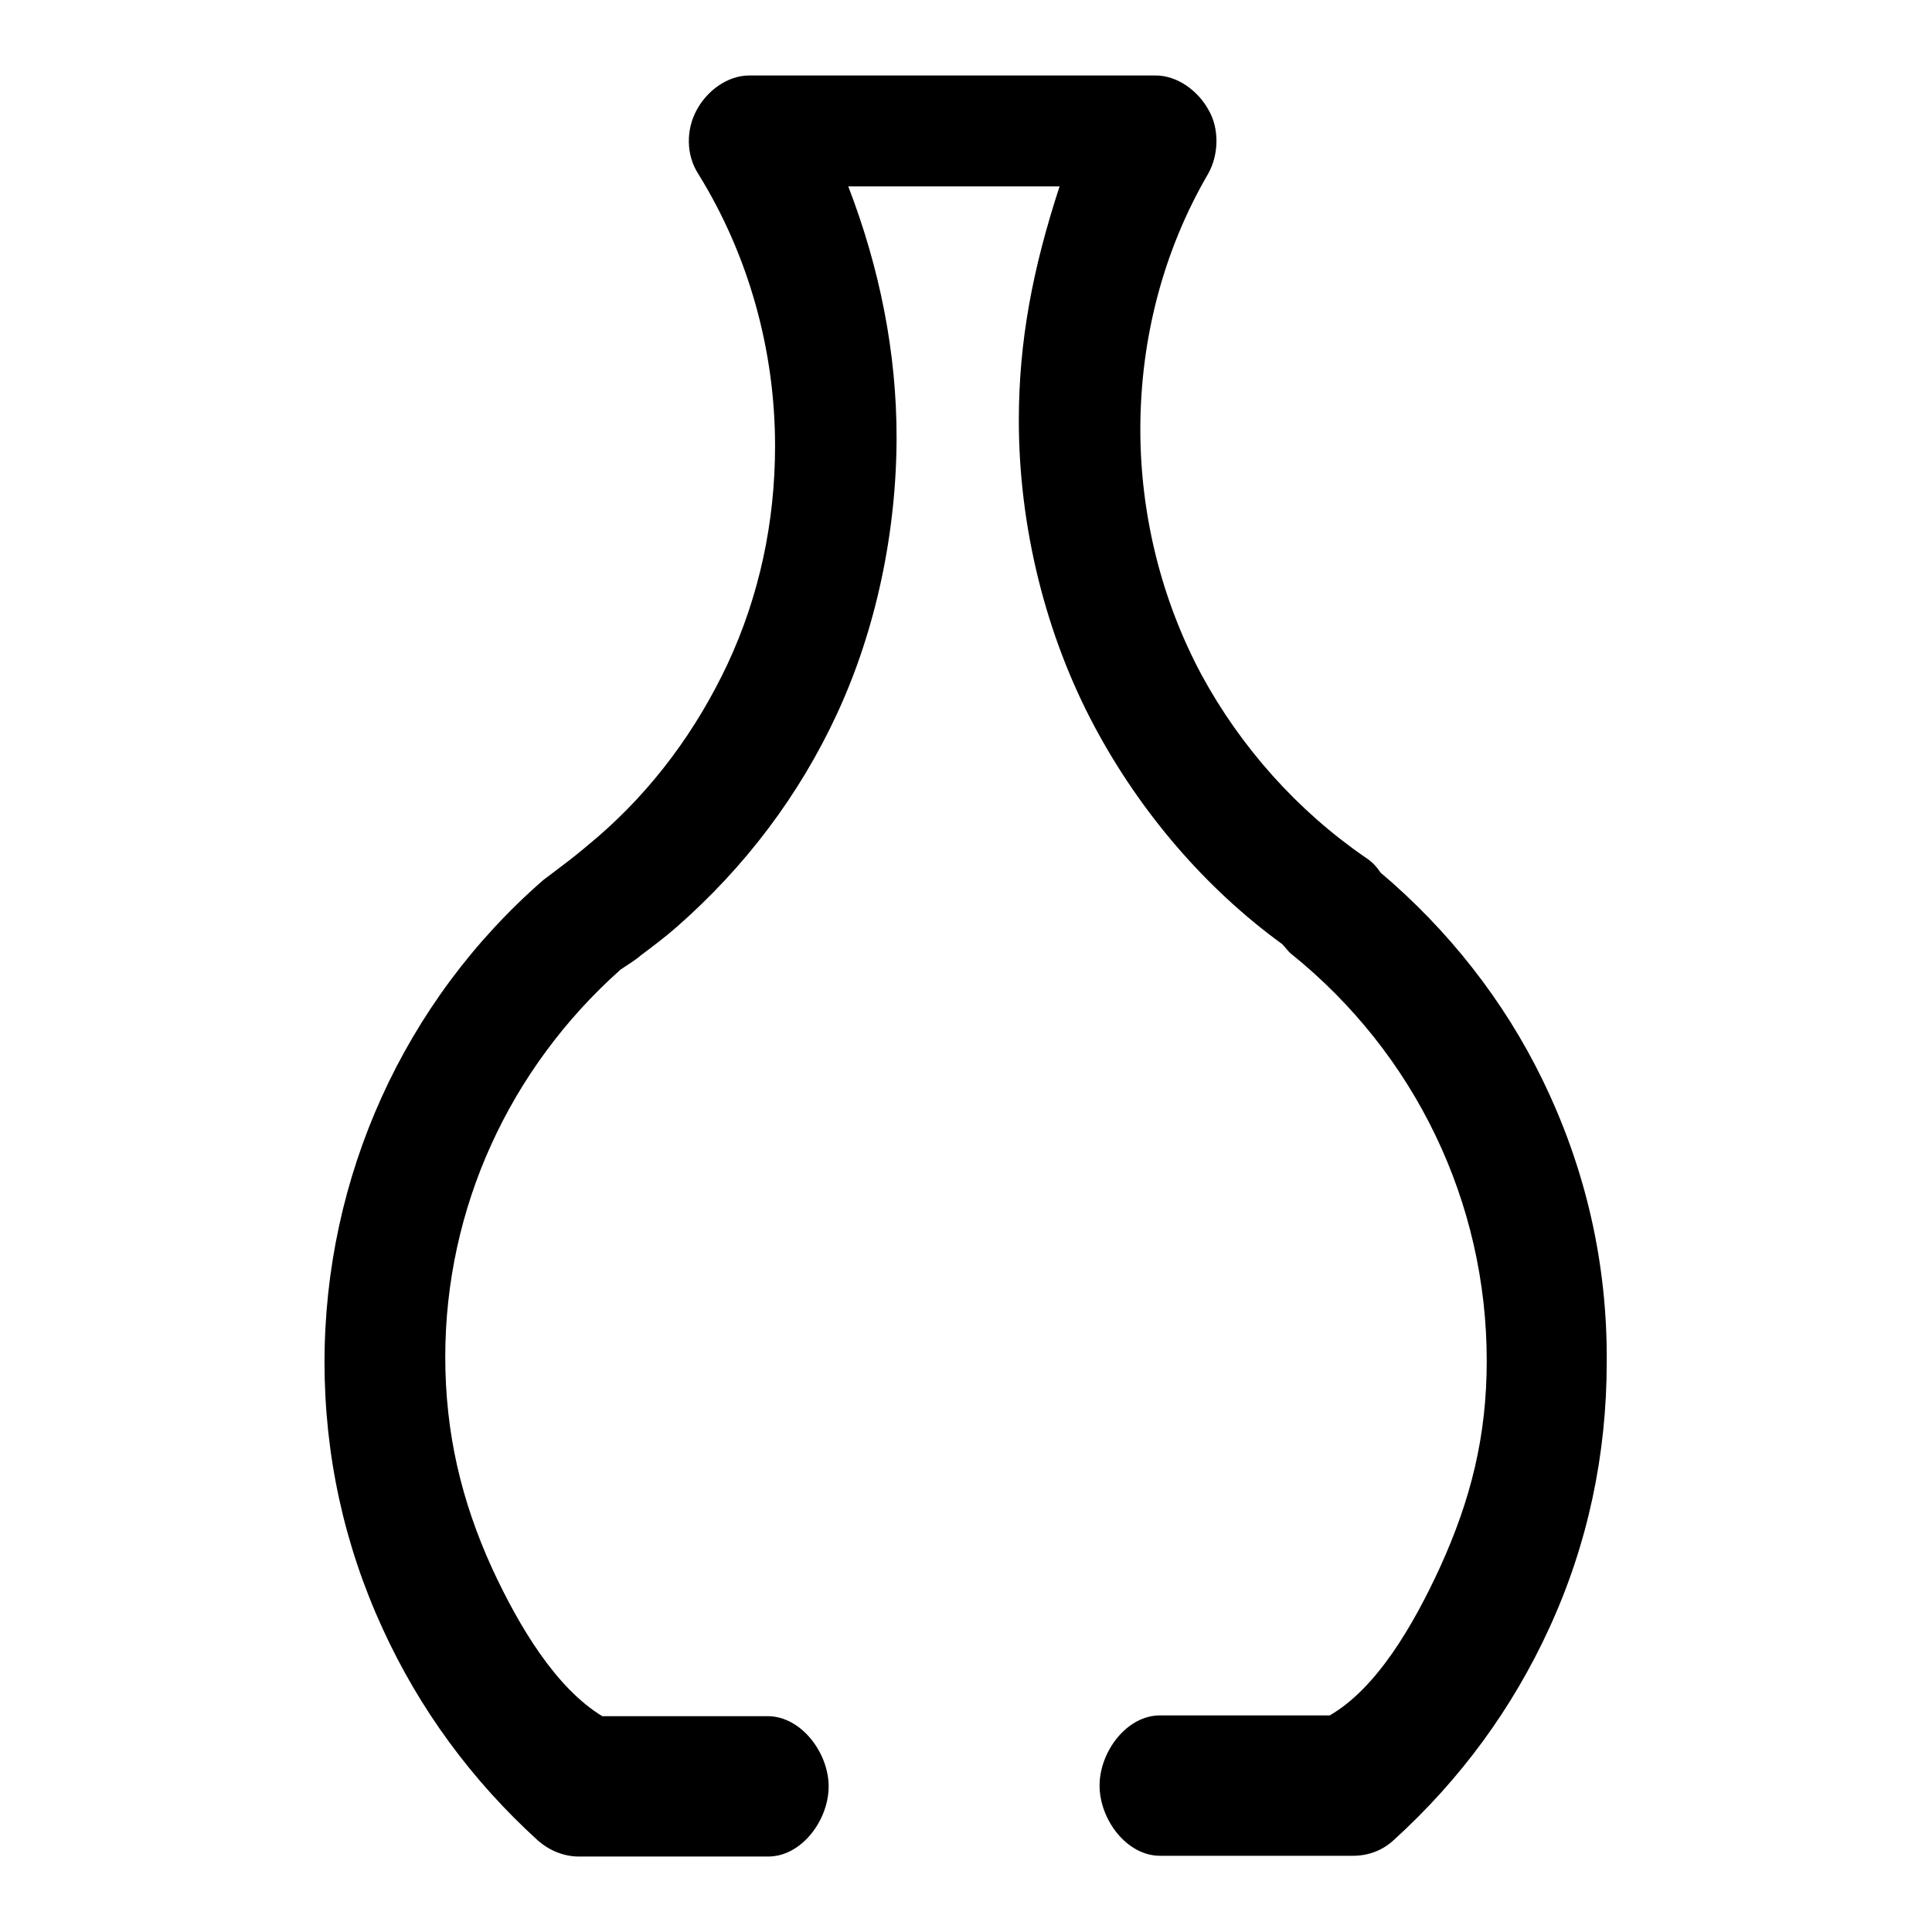 <?xml version="1.0" encoding="utf-8"?>
<!-- Svg Vector Icons : http://www.onlinewebfonts.com/icon -->
<!DOCTYPE svg PUBLIC "-//W3C//DTD SVG 1.1//EN" "http://www.w3.org/Graphics/SVG/1.1/DTD/svg11.dtd">
<svg version="1.1" xmlns="http://www.w3.org/2000/svg" xmlns:xlink="http://www.w3.org/1999/xlink" x="0px" y="0px" viewBox="0 0 256 256" enable-background="new 0 0 256 256" xml:space="preserve">
<g> <path fill="#000000" d="M204.4,143.1c-5.1-10.5-12.5-19.9-21.5-27.5c-0.5-0.8-1.2-1.5-2-2c-9-6.2-16.5-14.6-21.7-24.2 c-5.3-9.9-8.1-21.2-8.1-32.5c0-12.1,3.1-23.8,9-33.9c1.4-2.5,1.5-6,0-8.5c-1.4-2.5-4.1-4.5-7-4.5H99.3c-2.9,0-5.6,2-7,4.6 c-1.4,2.6-1.4,5.9,0.2,8.4c6.7,10.8,10.2,23.4,10.2,36.1c0,10.1-2.1,19.9-6.3,28.9c-4.1,8.7-9.8,16.5-17.2,22.9 c-1.3,1.1-2.6,2.2-3.9,3.2c-0.8,0.6-1.7,1.3-2.5,1.9c-0.3,0.2-0.5,0.4-0.8,0.6C53.5,132.7,43,156,43,180.5 c0,12.3,2.6,24.2,7.7,35.3c4.9,10.7,11.8,20.1,20.6,28.1c1.5,1.3,3.4,2.1,5.4,2.1h25.1c4.4,0,8-4.8,8-9.3c0-4.4-3.6-9.3-8.1-9.3 H79.8c-6.1-3.7-11-11.8-14.6-19.6c-4.1-9-6.2-18-6.2-28c0-19.7,8.5-38.2,23.2-51.3c1-0.7,1.9-1.2,2.7-1.9c1.6-1.2,3.2-2.4,4.8-3.8 c9-7.9,16.2-17.4,21.2-28.2c5.2-11.2,7.9-24.2,7.9-36.7c0-11.1-2.2-22.3-6.4-33.2h28c-3.6,11-5.4,20.6-5.4,31 c0,14,3.5,28.4,10.1,40.7c6,11.2,14.6,21.3,24.8,28.7c0.4,0.4,0.8,1,1.2,1.3c16.4,13.2,25.9,32.9,25.9,53.9c0,10-2.1,18.4-6.2,27.4 c-3.6,7.8-8.4,16-14.6,19.6h-22.5c-4.4,0-8,4.8-8,9.3s3.6,9.3,8,9.3h25.6c2,0,3.9-0.7,5.4-2.1c8.8-8,15.7-17.4,20.6-28.1 c5.1-11.1,7.6-23,7.6-35.2C213,167.4,210.1,154.8,204.4,143.1L204.4,143.1z"/></g>
</svg>
